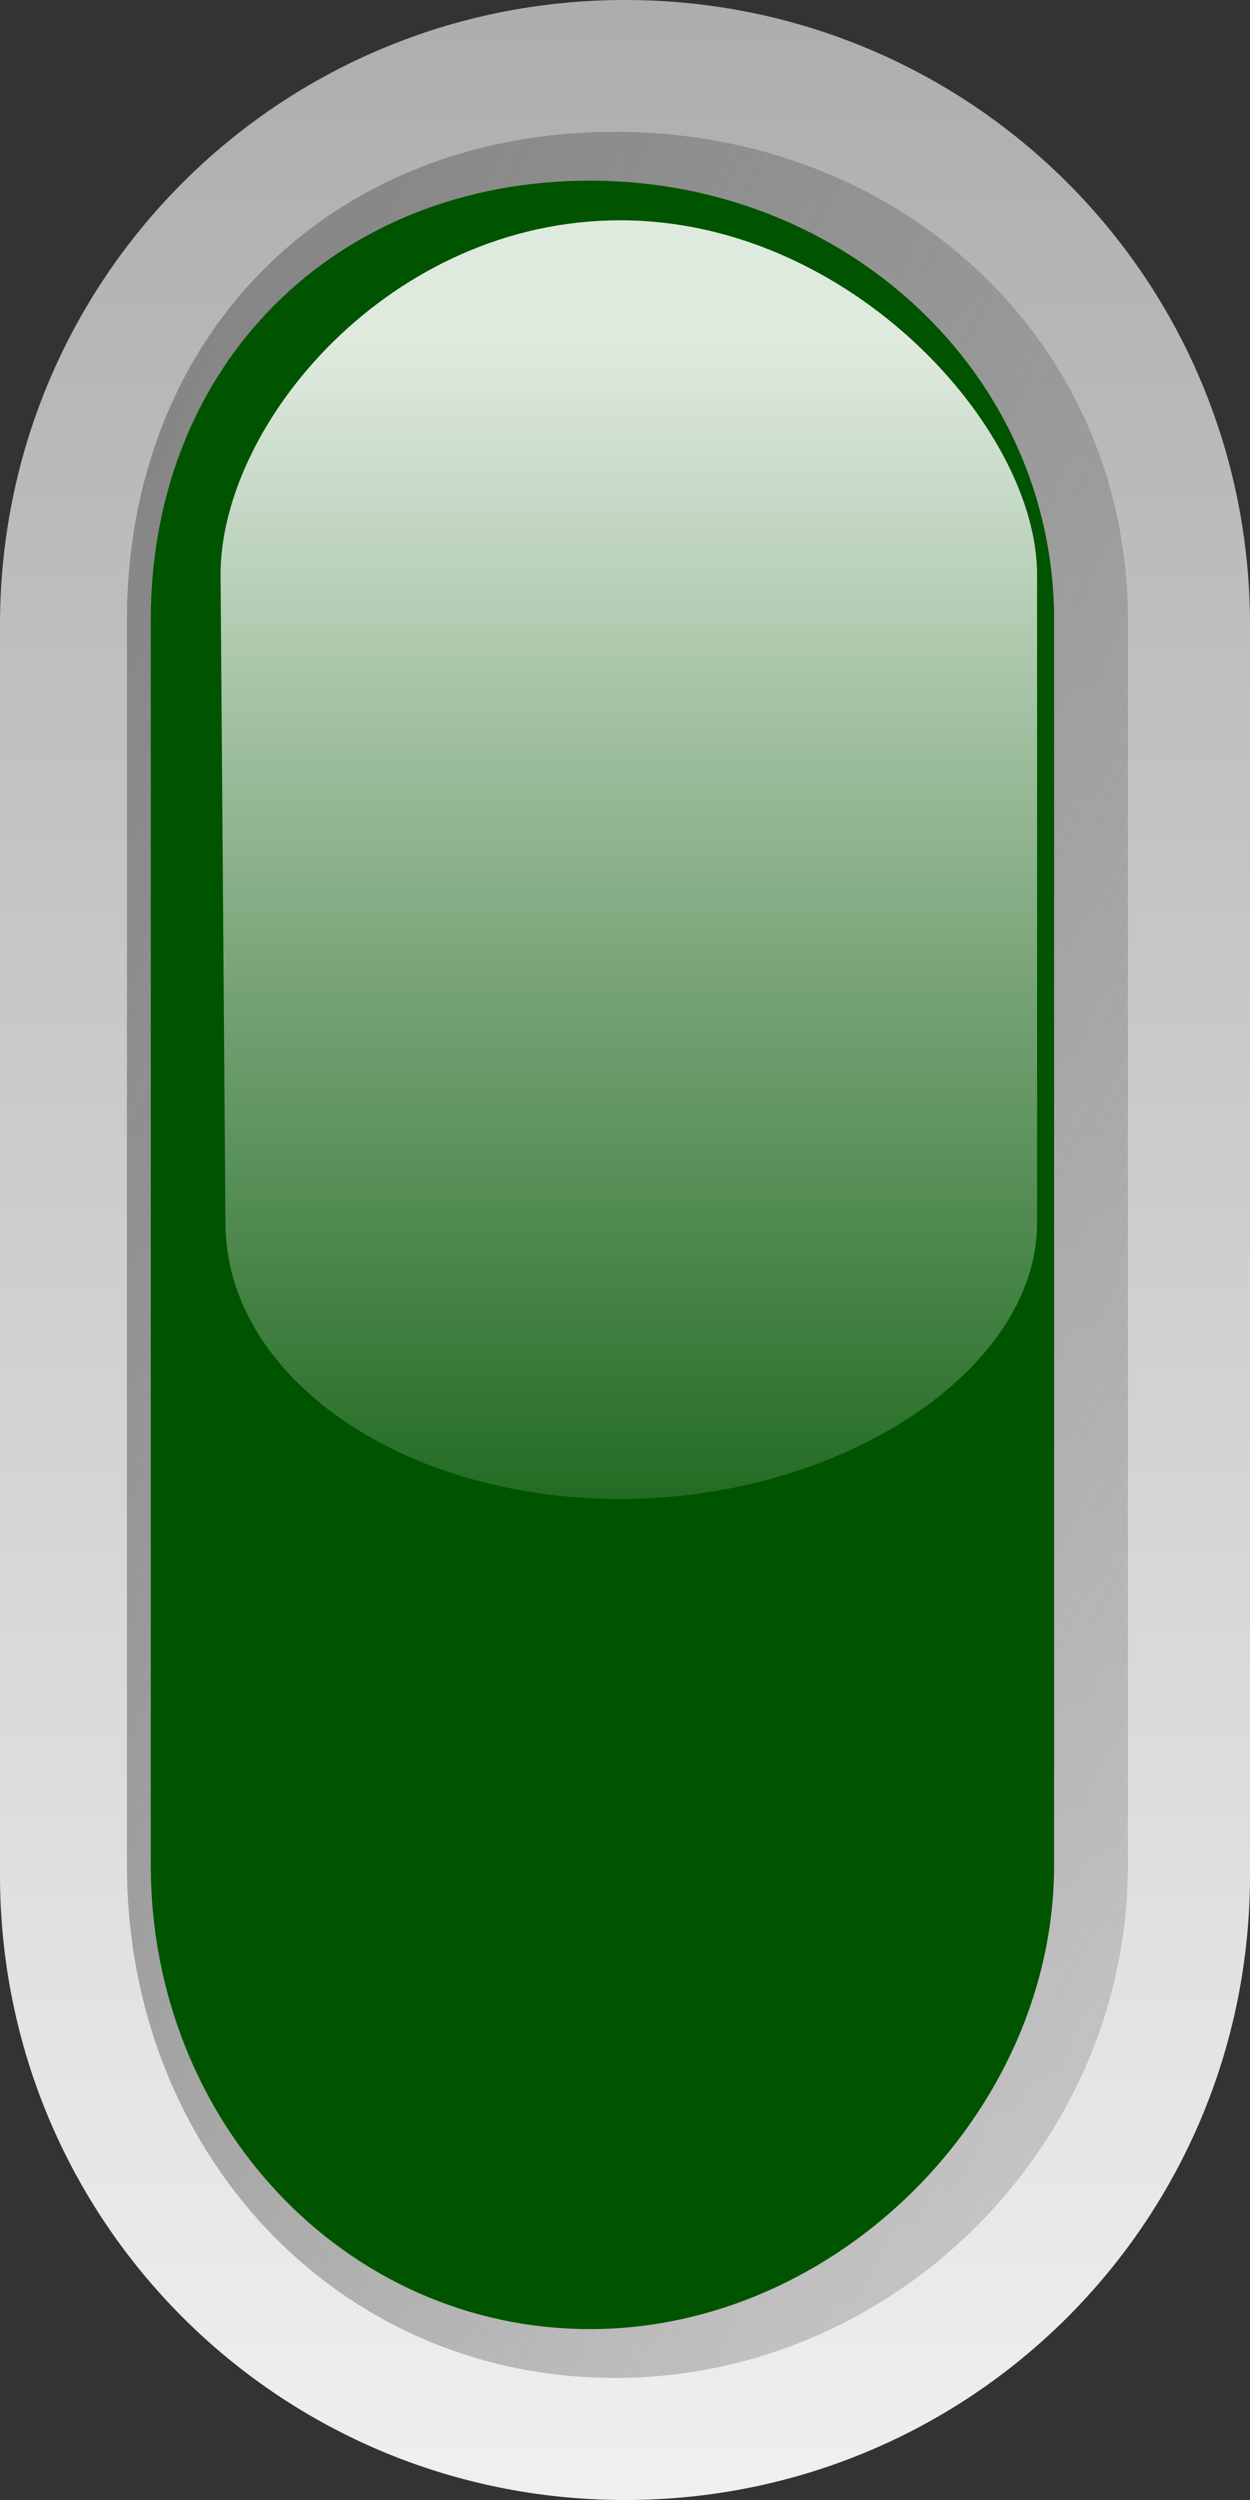 <?xml version="1.0"?><svg width="50" height="100" xmlns="http://www.w3.org/2000/svg" xmlns:xlink="http://www.w3.org/1999/xlink">
 <rect width="100%" height="100%" fill="#333333" stroke="none"/>
 <title>led rounded v grengren</title>
 <defs>
  <linearGradient id="linearGradient23408" x1="0.501" x2="0.501" xlink:href="#linearGradient6506" y1="1.178" y2="0.092"/>
  <linearGradient id="linearGradient23414" x1="-0.001" x2="0.999" xlink:href="#linearGradient5756" y1="0.001" y2="1.001"/>
  <linearGradient id="linearGradient23417" x1="0.5" x2="0.5" xlink:href="#linearGradient5742" y1="0" y2="1"/>
  <linearGradient id="linearGradient6506">
   <stop id="stop6508" offset="0" stop-opacity="0" stop-color="#ffffff"/>
   <stop id="stop6510" offset="1" stop-opacity="0.875" stop-color="#ffffff"/>
  </linearGradient>
  <linearGradient id="linearGradient5756">
   <stop id="stop5758" offset="0" stop-color="#828282"/>
   <stop id="stop5760" offset="1" stop-opacity="0.353" stop-color="#929292"/>
  </linearGradient>
  <linearGradient id="linearGradient5742">
   <stop id="stop5744" offset="0" stop-color="#adadad"/>
   <stop id="stop5746" offset="1" stop-color="#f0f0f0"/>
  </linearGradient>
 </defs>
 <g>
  <title>Layer 1</title>
  <path d="m-0,75l0,-50c0,-13.85 11.15,-25 25,-25c13.85,0 25,11.15 25,25l0,50c0,13.85 -11.15,25 -25,25c-13.85,0 -25,-11.15 -25,-25z" id="path23281" stroke-miterlimit="4" stroke-linejoin="round" stroke-linecap="round" stroke-width="0.8" fill="url(#linearGradient23417)"/>
  <path d="m5.078,74.609c0,11.41 8.347,20.508 19.531,20.508c11.184,0 20.508,-9.324 20.508,-20.508l0,-49.805c0,-11.184 -9.098,-19.531 -20.508,-19.531c-11.41,0 -19.531,8.122 -19.531,19.531l0,49.805z" id="path23283" stroke-miterlimit="4" stroke-linejoin="round" stroke-linecap="round" stroke-width="0.8" fill="url(#linearGradient23414)"/>
  <path d="m6.031,74.609c0,10.207 7.708,18.555 17.578,18.555c9.87,0 18.555,-8.685 18.555,-18.555l0,-49.805c0,-9.87 -8.348,-17.578 -18.555,-17.578c-10.207,0 -17.578,7.372 -17.578,17.578l0,49.805z" id="path23285" stroke-miterlimit="4" stroke-linejoin="round" stroke-linecap="round" stroke-width="0.8" fill="#005400"/>
  <path d="m9.019,48.917c0,6.075 6.926,11.043 15.793,11.043c8.868,0 16.671,-5.169 16.671,-11.043l0,-25.932c0,-5.874 -7.501,-14.173 -16.671,-14.173c-9.17,0 -15.989,8.098 -15.989,14.173l0.195,25.932z" id="path23287" stroke-miterlimit="4" stroke-linejoin="round" stroke-linecap="round" stroke-width="0.8" fill="url(#linearGradient23408)"/>
 </g>
</svg>